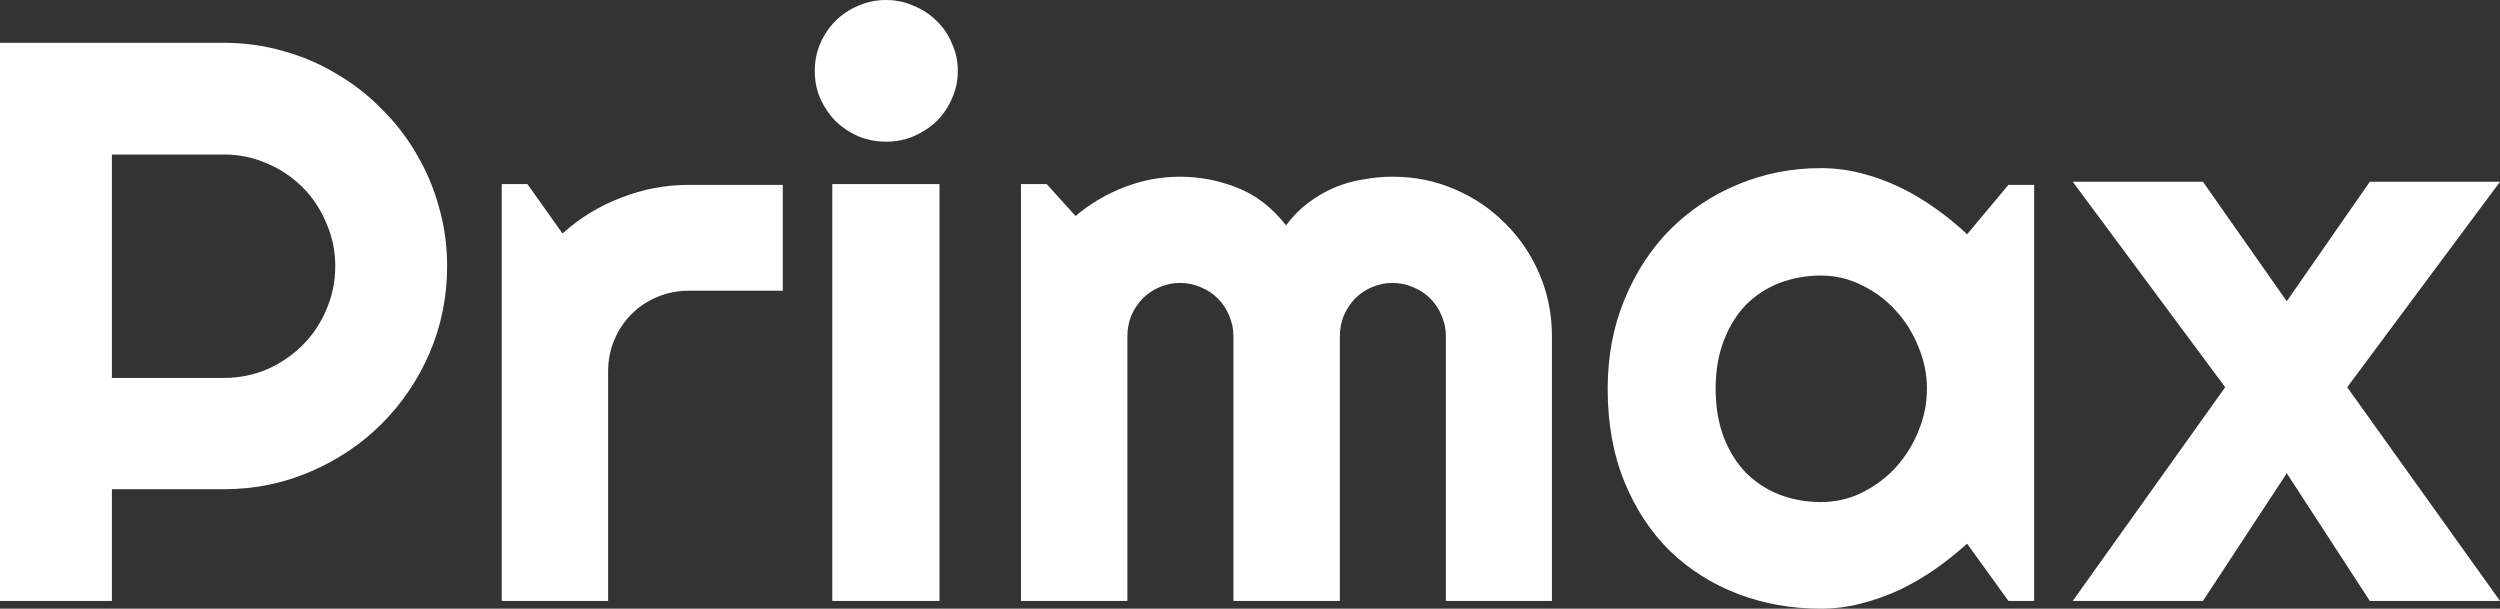 <svg width="115" height="28" viewBox="0 0 115 28" fill="none" xmlns="http://www.w3.org/2000/svg">
<rect x="0" y="0" width="115" height="28" fill="#333333" stroke="none"/>
<path d="M5.147 7.107V17.384H10.293C10.998 17.384 11.662 17.252 12.284 16.99C12.905 16.715 13.449 16.345 13.915 15.88C14.382 15.414 14.746 14.871 15.009 14.251C15.284 13.618 15.422 12.95 15.422 12.245C15.422 11.541 15.284 10.879 15.009 10.258C14.746 9.626 14.382 9.077 13.915 8.611C13.449 8.146 12.905 7.782 12.284 7.519C11.662 7.245 10.998 7.107 10.293 7.107H5.147ZM5.147 27.642H0V1.969H10.293C11.238 1.969 12.146 2.095 13.019 2.345C13.892 2.584 14.704 2.93 15.458 3.384C16.223 3.825 16.916 4.362 17.538 4.995C18.171 5.616 18.709 6.308 19.152 7.072C19.606 7.835 19.953 8.653 20.192 9.524C20.443 10.396 20.568 11.303 20.568 12.245C20.568 13.654 20.299 14.985 19.761 16.238C19.224 17.479 18.488 18.565 17.556 19.496C16.623 20.427 15.529 21.161 14.274 21.698C13.031 22.235 11.704 22.504 10.293 22.504H5.147V27.642Z" fill="white"/>
<path d="M27.974 27.642H23.079V8.468H24.262L25.876 10.742C26.665 10.026 27.562 9.477 28.566 9.095C29.57 8.701 30.61 8.504 31.686 8.504H36.008V13.373H31.686C31.172 13.373 30.688 13.469 30.234 13.66C29.78 13.851 29.385 14.113 29.05 14.448C28.716 14.782 28.453 15.176 28.261 15.629C28.07 16.083 27.974 16.566 27.974 17.079V27.642Z" fill="white"/>
<path d="M44.06 3.258C44.06 3.712 43.97 4.136 43.791 4.529C43.623 4.923 43.39 5.269 43.091 5.568C42.792 5.854 42.44 6.087 42.033 6.266C41.639 6.433 41.215 6.517 40.76 6.517C40.306 6.517 39.876 6.433 39.469 6.266C39.075 6.087 38.728 5.854 38.429 5.568C38.142 5.269 37.909 4.923 37.73 4.529C37.562 4.136 37.479 3.712 37.479 3.258C37.479 2.817 37.562 2.399 37.73 2.005C37.909 1.599 38.142 1.253 38.429 0.967C38.728 0.668 39.075 0.436 39.469 0.269C39.876 0.09 40.306 0 40.76 0C41.215 0 41.639 0.09 42.033 0.269C42.44 0.436 42.792 0.668 43.091 0.967C43.39 1.253 43.623 1.599 43.791 2.005C43.97 2.399 44.06 2.817 44.06 3.258ZM43.217 27.642H38.285V8.468H43.217V27.642Z" fill="white"/>
<path d="M71.389 27.642H66.511V15.468C66.511 15.134 66.445 14.818 66.314 14.519C66.194 14.221 66.021 13.958 65.794 13.732C65.567 13.505 65.304 13.332 65.005 13.212C64.706 13.081 64.389 13.015 64.054 13.015C63.719 13.015 63.403 13.081 63.104 13.212C62.817 13.332 62.56 13.505 62.333 13.732C62.118 13.958 61.944 14.221 61.813 14.519C61.693 14.818 61.633 15.134 61.633 15.468V27.642H56.738V15.468C56.738 15.134 56.672 14.818 56.541 14.519C56.421 14.221 56.248 13.958 56.021 13.732C55.793 13.505 55.53 13.332 55.232 13.212C54.933 13.081 54.616 13.015 54.281 13.015C53.946 13.015 53.63 13.081 53.331 13.212C53.044 13.332 52.787 13.505 52.56 13.732C52.344 13.958 52.171 14.221 52.04 14.519C51.92 14.818 51.86 15.134 51.86 15.468V27.642H46.965V8.468H48.148L49.475 9.936C50.157 9.363 50.904 8.922 51.717 8.611C52.542 8.289 53.397 8.128 54.281 8.128C55.178 8.128 56.05 8.295 56.899 8.629C57.76 8.963 58.513 9.542 59.159 10.366C59.458 9.96 59.798 9.614 60.181 9.327C60.563 9.041 60.964 8.808 61.382 8.629C61.813 8.45 62.255 8.325 62.709 8.253C63.164 8.17 63.612 8.128 64.054 8.128C65.07 8.128 66.021 8.319 66.906 8.701C67.802 9.083 68.579 9.608 69.237 10.276C69.906 10.933 70.432 11.708 70.815 12.604C71.197 13.499 71.389 14.454 71.389 15.468V27.642Z" fill="white"/>
<path d="M93.571 27.642H92.387L90.487 25.01C90.02 25.428 89.524 25.822 88.998 26.192C88.484 26.55 87.94 26.866 87.366 27.141C86.793 27.403 86.201 27.612 85.591 27.767C84.993 27.922 84.383 28 83.762 28C82.411 28 81.138 27.773 79.942 27.32C78.759 26.866 77.719 26.21 76.822 25.35C75.937 24.479 75.238 23.417 74.724 22.164C74.21 20.91 73.953 19.484 73.953 17.885C73.953 16.393 74.21 15.026 74.724 13.785C75.238 12.532 75.937 11.458 76.822 10.563C77.719 9.668 78.759 8.975 79.942 8.486C81.138 7.985 82.411 7.734 83.762 7.734C84.383 7.734 84.999 7.812 85.609 7.967C86.219 8.122 86.81 8.337 87.384 8.611C87.958 8.886 88.502 9.208 89.016 9.578C89.542 9.948 90.032 10.348 90.487 10.777L92.387 8.504H93.571V27.642ZM88.639 17.885C88.639 17.216 88.508 16.572 88.245 15.951C87.994 15.319 87.647 14.764 87.205 14.286C86.763 13.797 86.243 13.409 85.645 13.123C85.059 12.824 84.431 12.675 83.762 12.675C83.092 12.675 82.459 12.789 81.861 13.015C81.275 13.242 80.761 13.576 80.319 14.018C79.888 14.46 79.548 15.008 79.297 15.665C79.046 16.309 78.92 17.049 78.92 17.885C78.92 18.72 79.046 19.466 79.297 20.123C79.548 20.767 79.888 21.31 80.319 21.752C80.761 22.194 81.275 22.528 81.861 22.755C82.459 22.981 83.092 23.095 83.762 23.095C84.431 23.095 85.059 22.951 85.645 22.665C86.243 22.367 86.763 21.979 87.205 21.501C87.647 21.012 87.994 20.457 88.245 19.836C88.508 19.204 88.639 18.553 88.639 17.885Z" fill="white"/>
<path d="M115 27.642H109.011L105.191 21.77L101.336 27.642H95.346L102.358 17.813L95.346 8.361H101.336L105.191 13.857L109.011 8.361H115L107.971 17.813L115 27.642Z" fill="white"/>
</svg>
